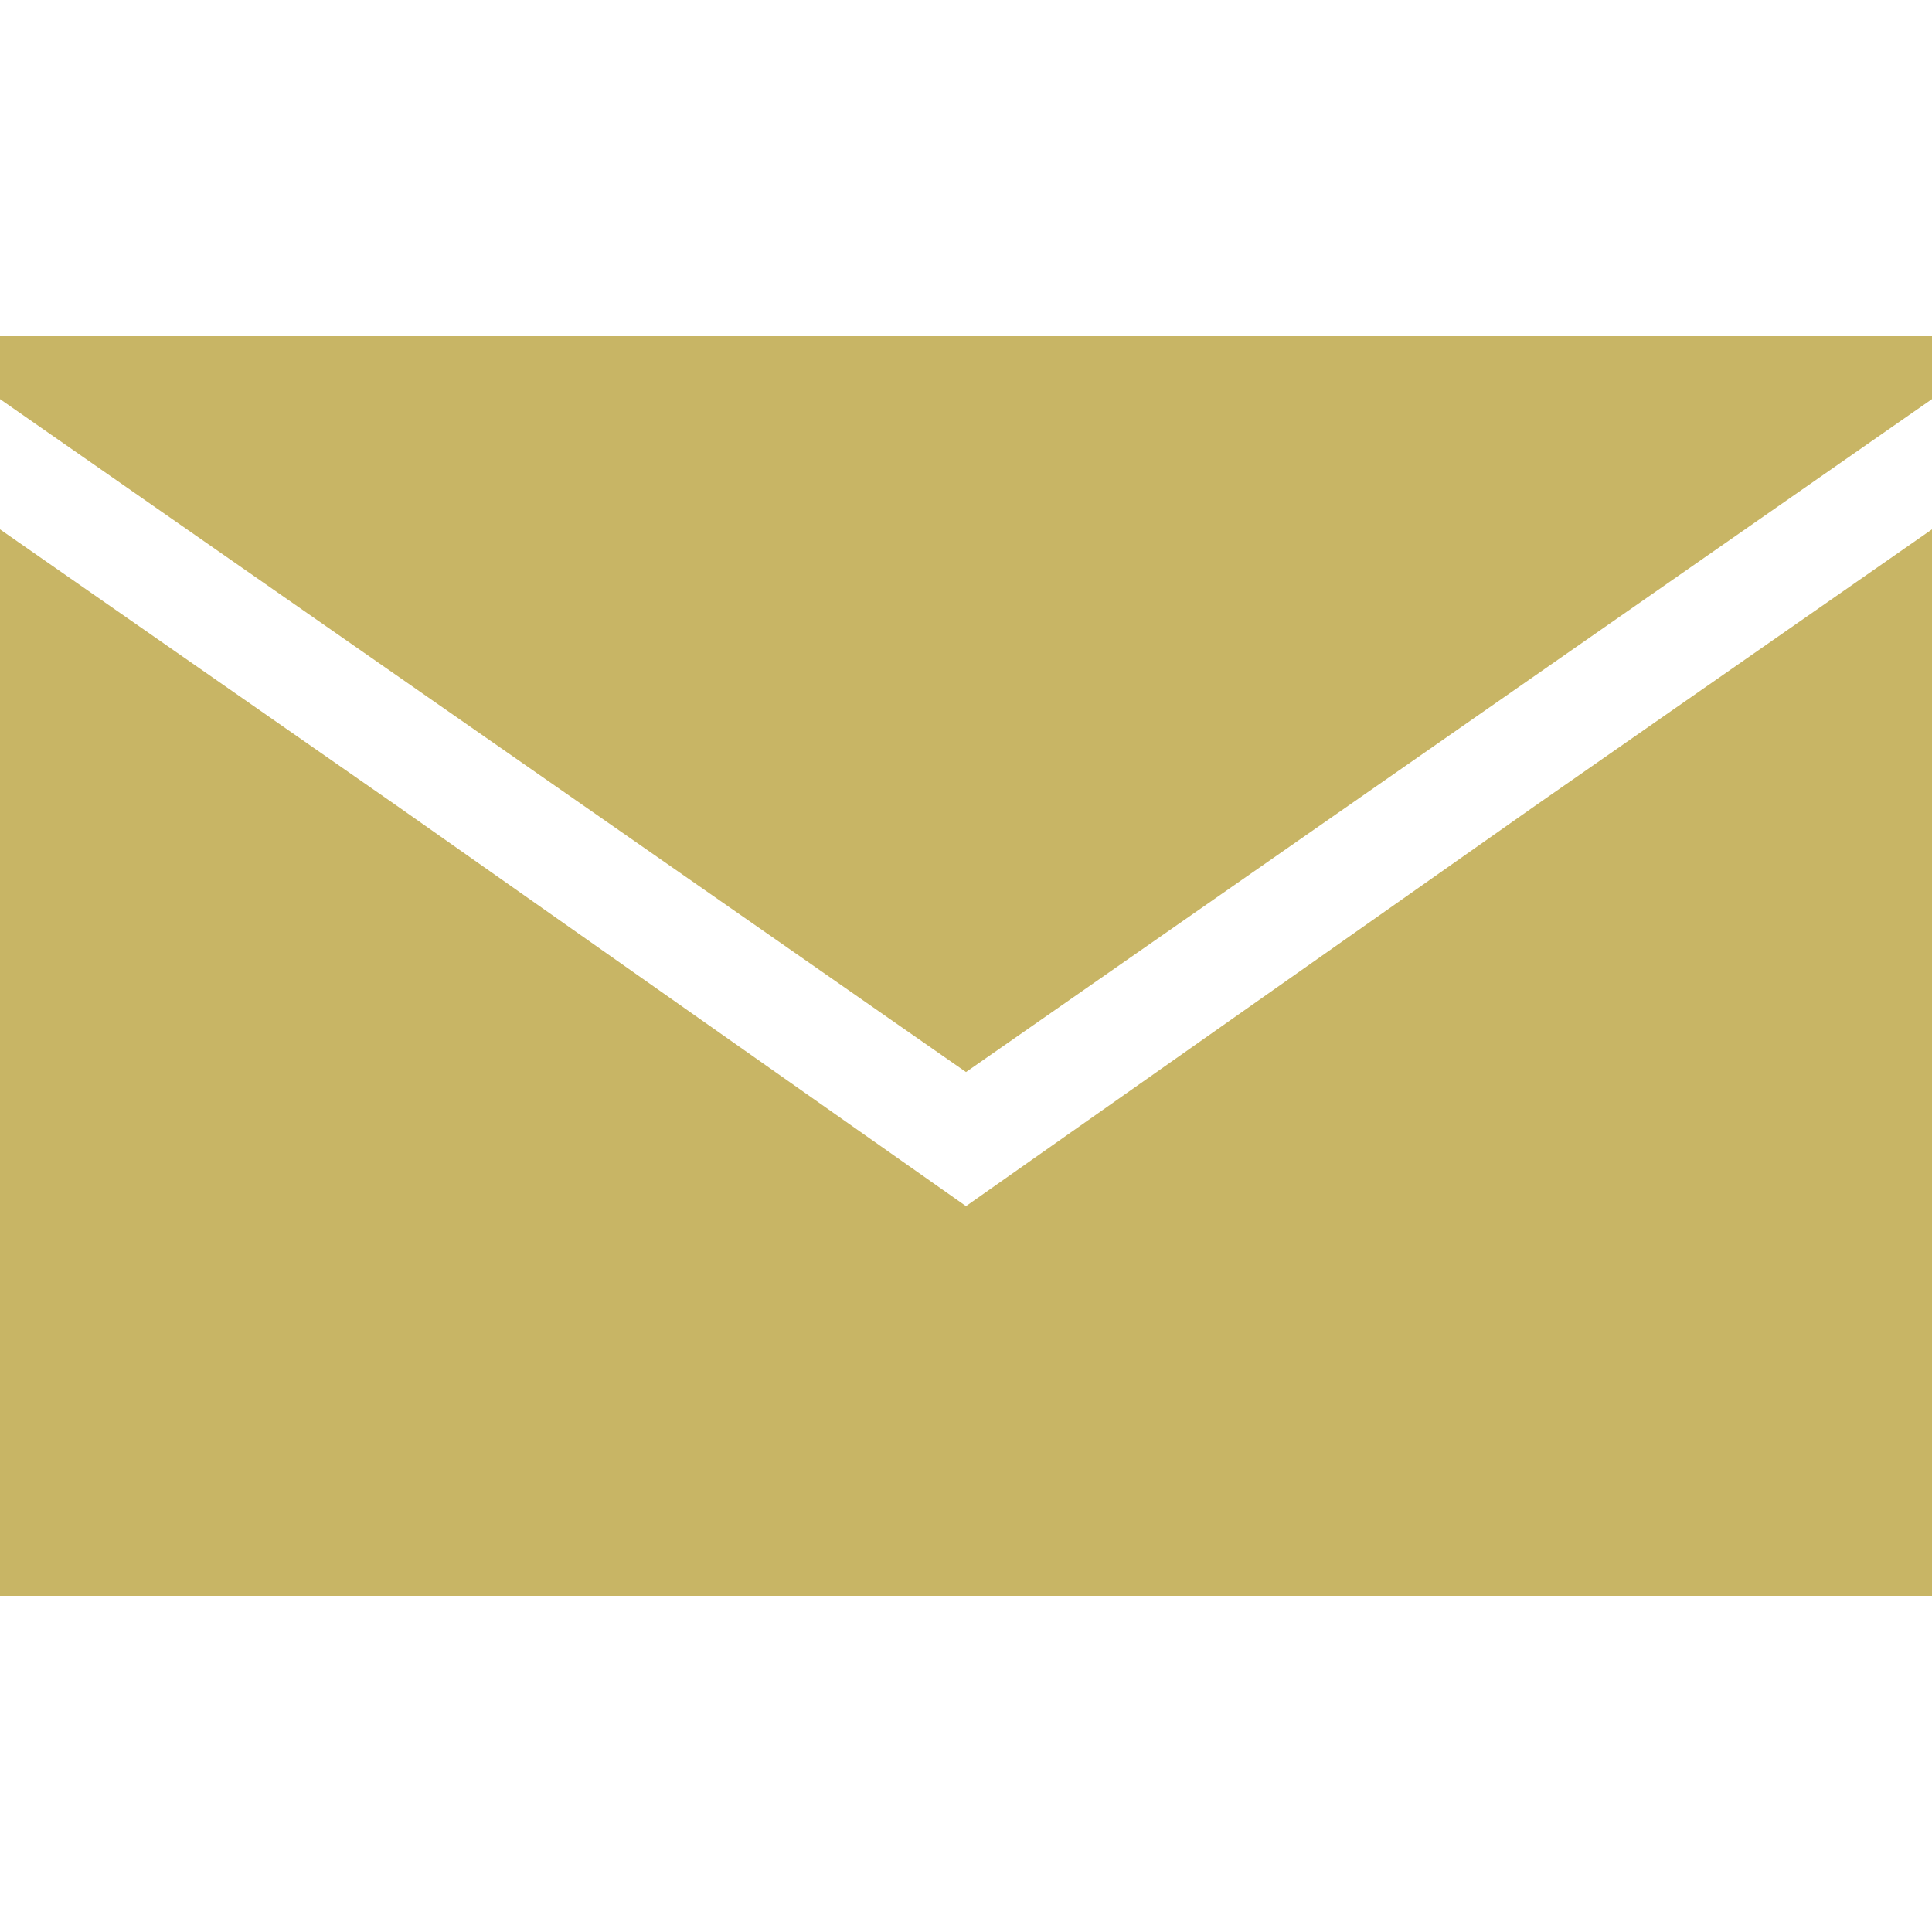 <?xml version="1.0" encoding="iso-8859-1"?>
<!-- Generator: Adobe Illustrator 18.1.1, SVG Export Plug-In . SVG Version: 6.00 Build 0)  -->
<svg version="1.1" id="Capa_1" xmlns="http://www.w3.org/2000/svg" xmlns:xlink="http://www.w3.org/1999/xlink" x="0px" y="0px"
	 viewBox="0 0 348.165 348.165" style="enable-background:new 0 0 348.165 348.165;" xml:space="preserve">
   <style>
      g{
        fill: #c8b565;
      }
   </style>
	<g>
		<polygon points="0,60.58 0,71.921 174.083,193.19 348.165,71.921 348.165,60.58 		"/>
		<polygon points="174.083,217.356 71.545,145.228 0,95.39 0,287.585 348.165,287.585 348.165,95.39 
			276.62,145.228 		"/>
	</g>
</svg>
